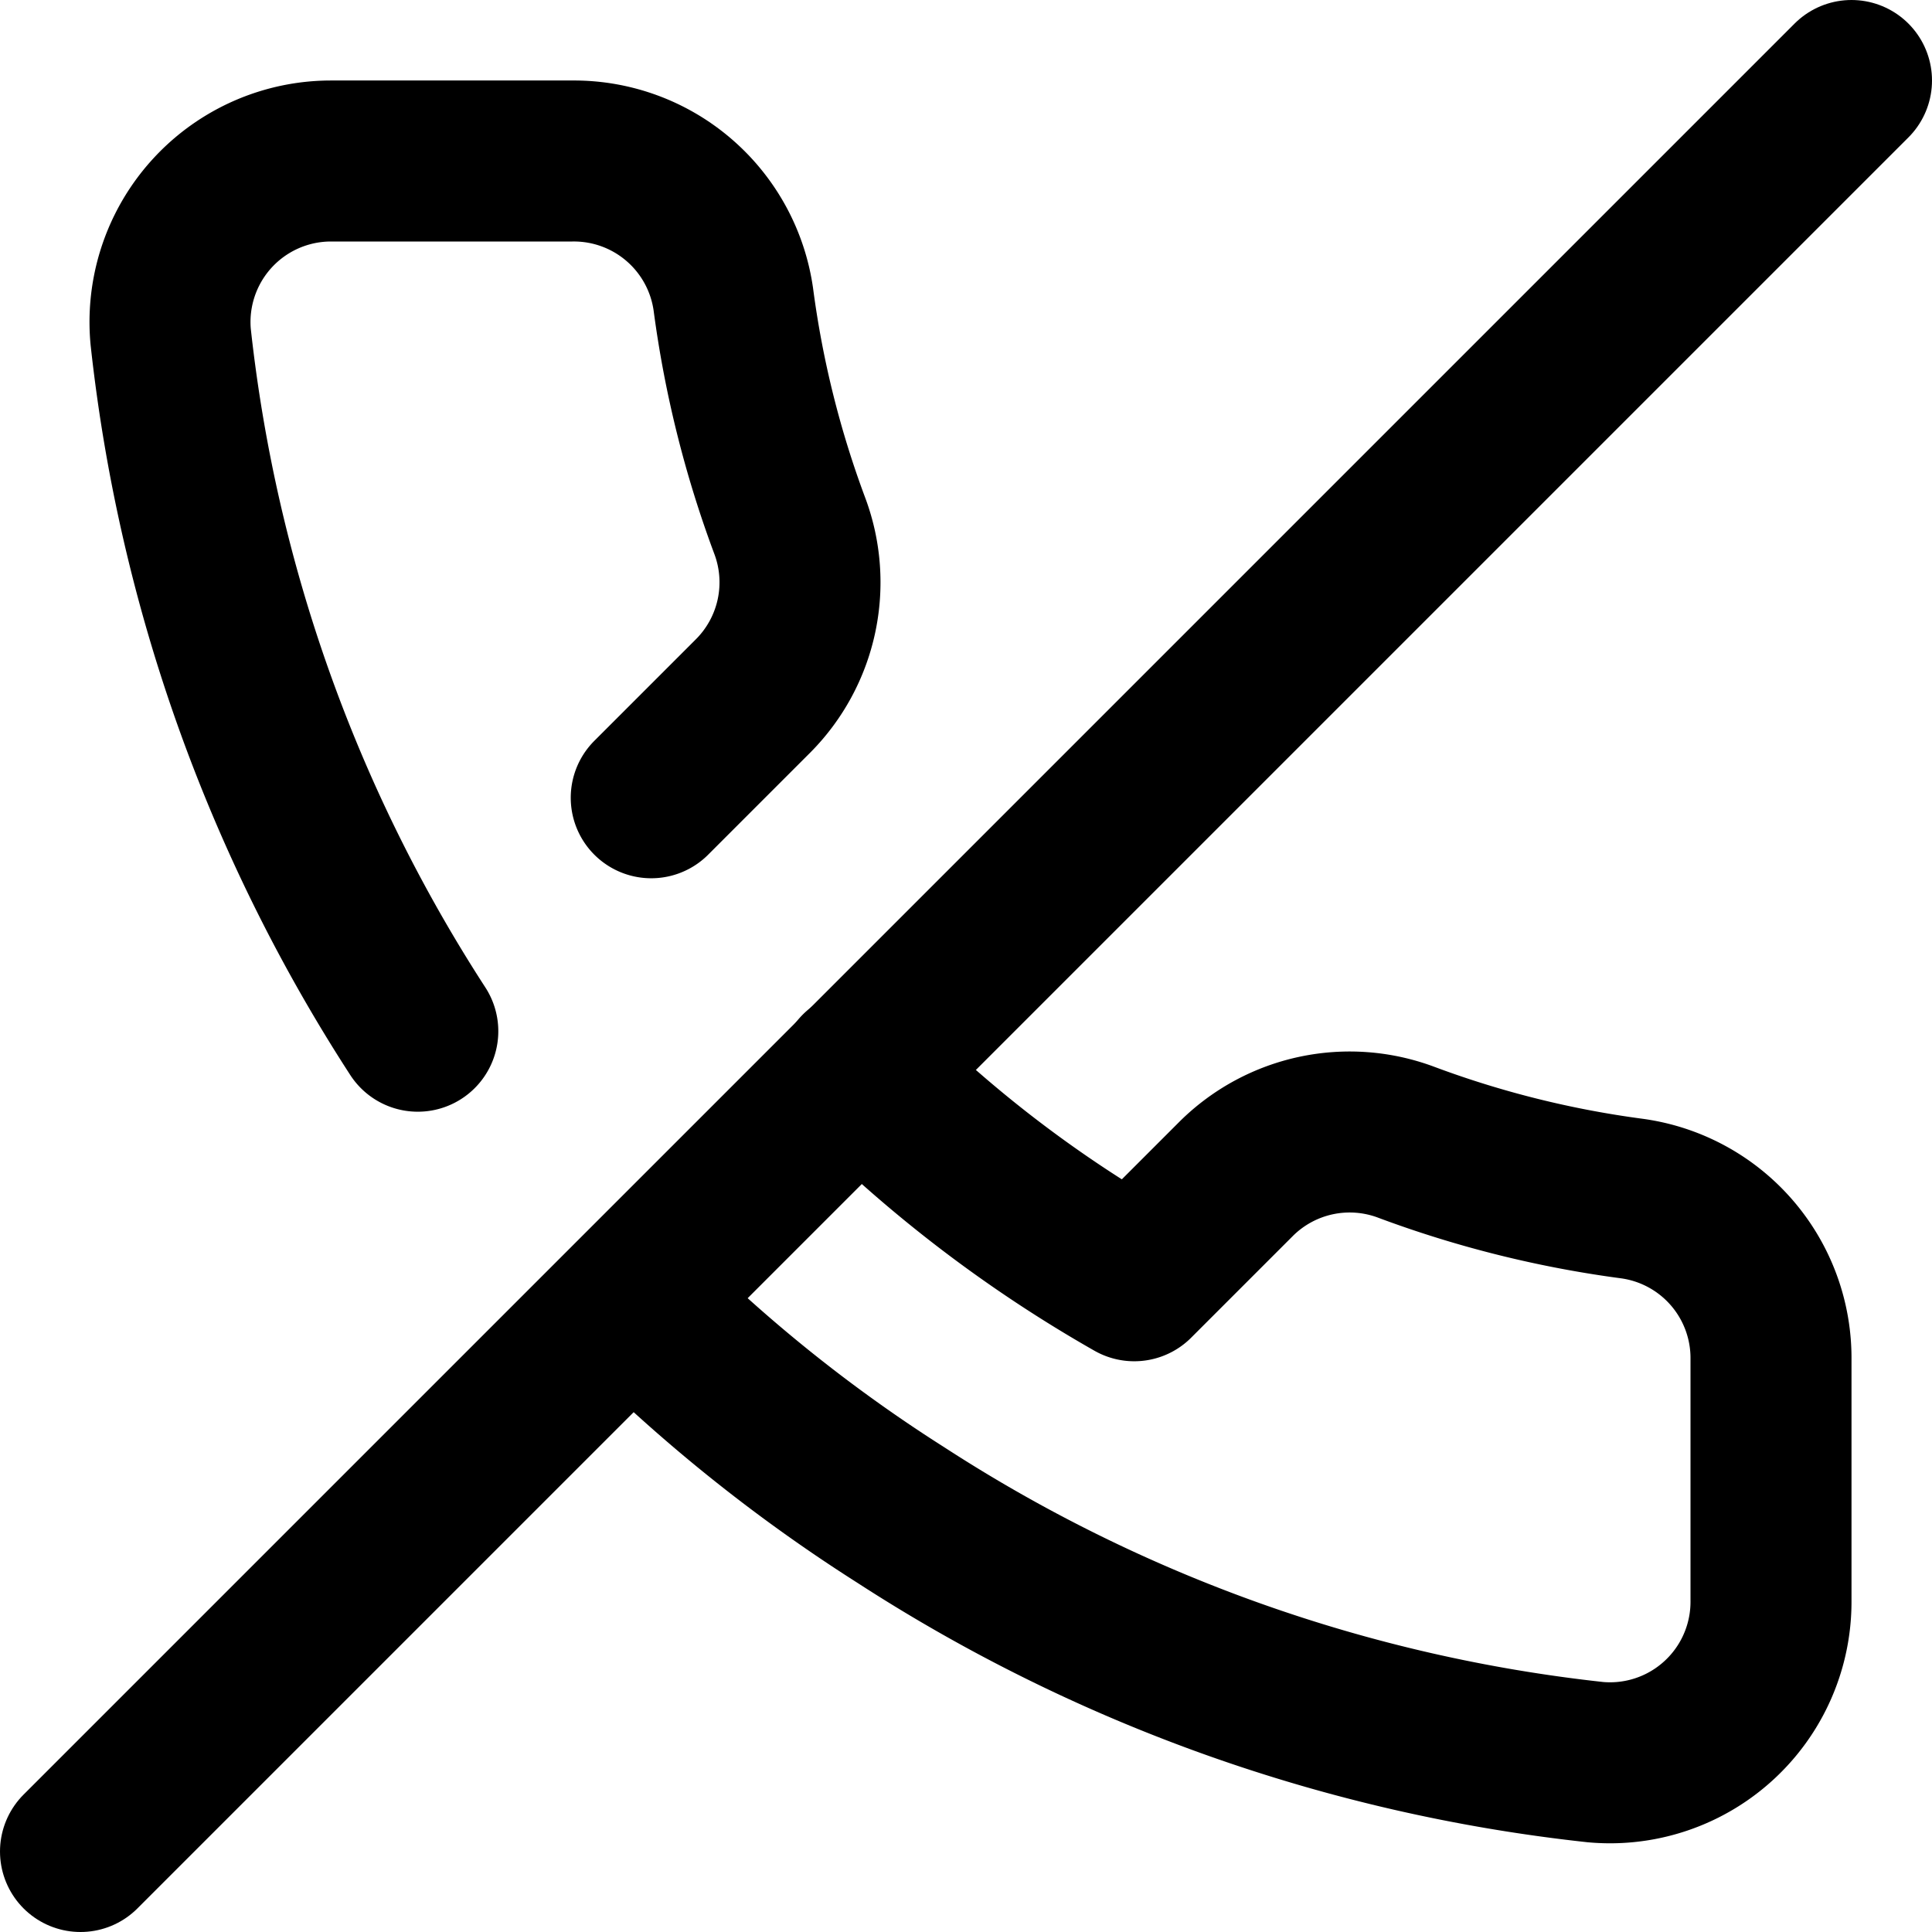 <svg xmlns="http://www.w3.org/2000/svg" width="24" height="24" viewBox="0 0 24 24" fill="none" stroke="#000" stroke-width="2" stroke-linecap="round" stroke-linejoin="round">
  <path d="M10.68,13.31a16,16,0,0,0,3.41,2.6l1.27-1.27a2,2,0,0,1,2.11-.45,12.84,12.84,0,0,0,2.81.7,2,2,0,0,1,1.72,2v3a2,2,0,0,1-2.18,2,19.79,19.79,0,0,1-8.63-3.07,19.42,19.42,0,0,1-3.33-2.67"/>
  <path d="M5.19,12.81A19.79,19.79,0,0,1,2.12,4.18,2,2,0,0,1,4.11,2h3a2,2,0,0,1,2,1.72,12.84,12.84,0,0,0,.7,2.81,2,2,0,0,1-.45,2.11L8.09,9.91"/>
  <line x1="23" y1="1" x2="1" y2="23"/>
</svg>